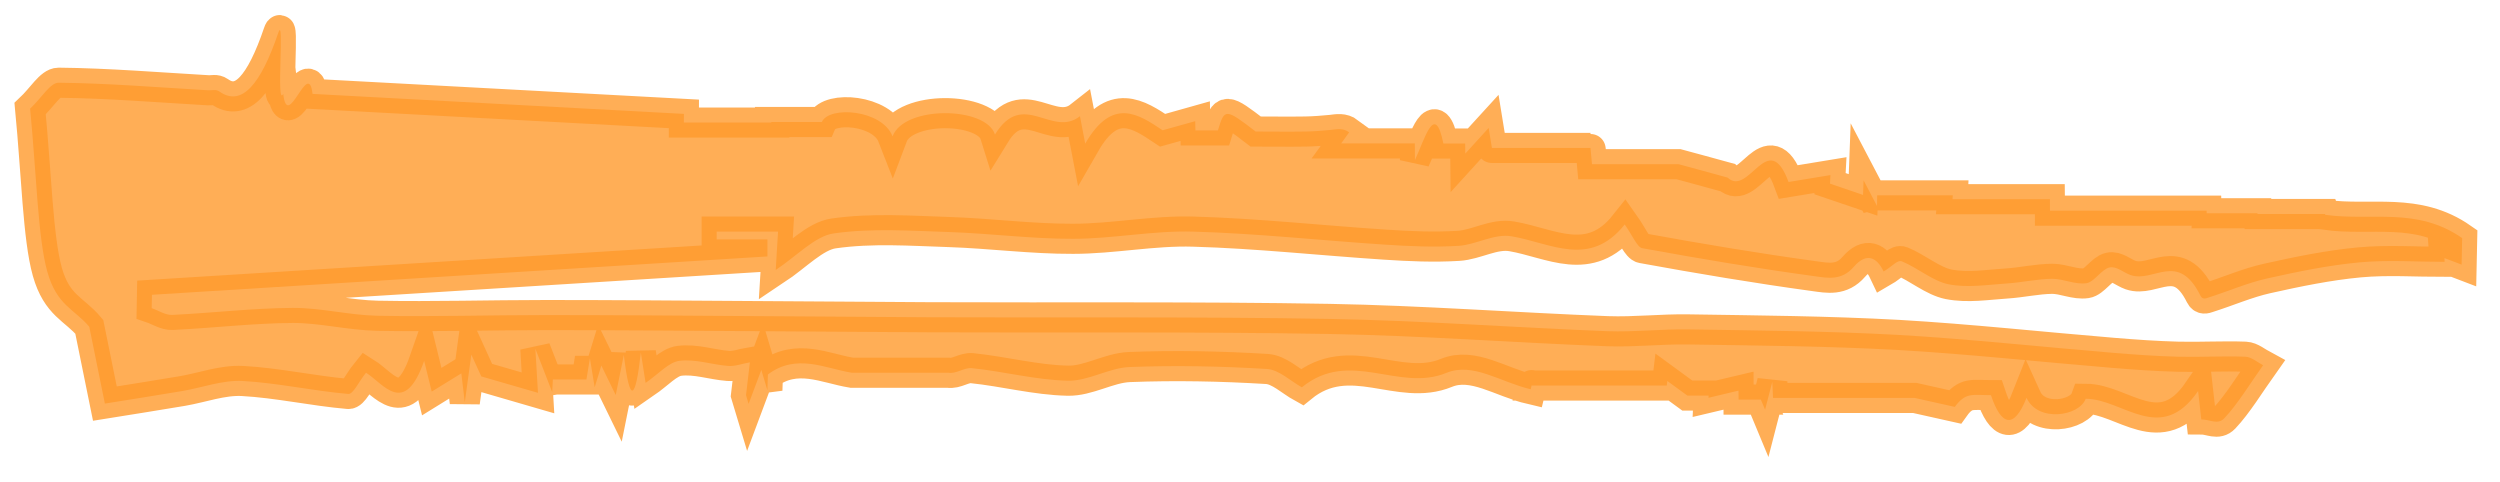 <svg width="83" height="16" viewBox="0 0 83 16" fill="none" xmlns="http://www.w3.org/2000/svg">
<mask id="path-1-outside-1_935_23079" maskUnits="userSpaceOnUse" x="0" y="0" width="83" height="16" fill="black">
<rect fill="white" width="83" height="16"/>
<path d="M77.188 7.104H74.95C74.95 7.104 74.948 7.091 74.947 7.081H73.262C73.262 7.054 73.26 7.022 73.259 6.994H68.059C68.059 6.866 68.059 6.743 68.057 6.614H64.823C64.827 6.573 64.831 6.532 64.833 6.486H62.322C62.321 6.605 62.318 6.72 62.317 6.839C62.169 6.555 62.02 6.271 61.871 5.987C61.865 6.148 61.859 6.308 61.853 6.472C61.487 6.349 61.122 6.221 60.756 6.097C60.761 6.001 60.765 5.905 60.77 5.813C60.295 5.891 59.821 5.969 59.38 6.042C58.702 4.211 58.062 6.56 57.356 5.896C56.767 5.736 56.112 5.552 55.731 5.452H52.854C52.828 5.163 52.803 4.898 52.805 4.911H51.55H51.555H49.532C49.537 4.939 49.474 4.563 49.423 4.248C49.13 4.568 48.889 4.834 48.648 5.099C48.647 4.989 48.645 4.875 48.644 4.765H47.92C47.637 3.364 47.31 4.6 46.976 5.314C46.975 5.131 46.973 4.943 46.972 4.76H44.528C44.648 4.595 44.72 4.495 44.792 4.394C44.591 4.243 44.393 4.289 44.194 4.312C43.911 4.339 43.628 4.362 43.346 4.367C42.793 4.376 42.24 4.367 41.688 4.367C40.68 3.593 40.656 3.593 40.435 4.33H39.688C39.686 4.229 39.683 4.124 39.681 4.023C39.345 4.119 39.008 4.211 38.599 4.325C37.803 3.794 36.931 3.199 36.029 4.769C35.993 4.582 35.925 4.22 35.855 3.858C34.924 4.591 33.965 2.947 33.033 4.467C32.74 3.529 30.021 3.492 29.633 4.527C29.285 3.634 27.522 3.506 27.285 4.051H25.606C25.606 4.051 25.607 4.064 25.608 4.069H22.704C22.704 3.973 22.706 3.877 22.706 3.781C18.603 3.561 14.5 3.341 10.376 3.117C10.239 1.913 9.548 4.399 9.403 3.117C9.158 3.598 9.457 0.452 9.241 1.084C8.66 2.796 8.026 3.561 7.286 3.039C7.17 2.957 7.047 3.002 6.927 2.998C5.266 2.902 3.607 2.764 1.946 2.746C1.667 2.746 1.39 3.24 1 3.607C1.21 5.772 1.258 7.905 1.571 9.022C1.888 10.149 2.47 10.258 2.964 10.849C3.115 11.591 3.303 12.52 3.482 13.399C4.386 13.253 5.22 13.124 6.054 12.982C6.718 12.868 7.383 12.616 8.045 12.648C9.218 12.712 10.389 12.978 11.562 13.079C11.73 13.092 11.9 12.685 12.152 12.374C12.737 12.74 13.425 13.857 14.082 11.98C14.159 12.296 14.236 12.607 14.333 13.001C14.664 12.795 14.99 12.598 15.316 12.396C15.322 12.433 15.353 12.694 15.431 13.358C15.528 12.648 15.59 12.2 15.648 11.774C15.854 12.227 15.97 12.479 15.979 12.497C16.675 12.699 17.252 12.863 17.861 13.042C17.825 12.433 17.81 12.186 17.774 11.577C18.02 12.213 18.176 12.616 18.333 13.019C18.34 12.877 18.348 12.74 18.355 12.598H19.47C19.48 12.538 19.529 12.236 19.585 11.893C19.661 12.355 19.701 12.593 19.743 12.859C19.843 12.534 19.912 12.305 19.964 12.136C20.136 12.488 20.279 12.781 20.442 13.115C20.532 12.666 20.606 12.3 20.711 11.783C20.912 13.463 21.099 13.28 21.276 11.705C21.366 12.277 21.434 12.712 21.434 12.712C21.86 12.419 22.203 12.026 22.551 11.98C23.091 11.911 23.633 12.108 24.174 12.149C24.402 12.168 24.631 12.076 24.896 12.03C24.835 12.548 24.802 12.831 24.768 13.12C24.797 13.216 24.824 13.312 24.853 13.408C24.993 13.033 25.134 12.658 25.276 12.282C25.336 12.483 25.407 12.722 25.477 12.955C25.483 12.781 25.488 12.607 25.494 12.433C26.441 11.719 27.395 12.232 28.274 12.374H31.484C31.743 12.424 32.007 12.195 32.27 12.223C33.329 12.332 34.386 12.616 35.446 12.639C36.129 12.658 36.812 12.213 37.497 12.186C39.018 12.126 40.541 12.158 42.062 12.25C42.461 12.273 42.856 12.658 43.222 12.859C44.822 11.554 46.431 13.037 48.024 12.378C48.906 12.017 49.818 12.69 50.819 12.923C50.831 12.873 50.863 12.74 50.849 12.799H55.337C55.343 12.749 55.349 12.699 55.355 12.648C55.58 12.813 55.805 12.973 56.02 13.133H56.726C56.725 13.156 56.722 13.184 56.721 13.207C57.053 13.129 57.386 13.047 57.718 12.969C57.718 13.069 57.721 13.166 57.721 13.266H58.459C58.44 13.22 58.523 13.413 58.601 13.601C58.692 13.248 58.767 12.96 58.84 12.676C58.847 12.854 58.856 13.033 58.864 13.211H63.567C63.989 13.308 64.445 13.408 64.9 13.509C65.07 13.271 65.233 13.161 65.396 13.129C65.597 13.092 65.8 13.12 66.1 13.12C66.439 14.141 66.866 14.26 67.281 13.207C67.655 14.031 69.03 13.825 69.245 13.239C70.489 13.243 71.729 14.795 72.977 12.982C73.017 13.34 73.058 13.701 73.083 13.925C73.373 13.925 73.627 14.118 73.849 13.884C74.287 13.422 74.708 12.726 75.135 12.126C74.939 12.021 74.744 11.852 74.548 11.843C73.804 11.815 73.058 11.861 72.314 11.843C71.594 11.824 70.875 11.774 70.156 11.714C67.778 11.518 65.402 11.257 63.024 11.119C60.696 10.991 58.368 10.973 56.041 10.936C55.153 10.922 54.264 11.028 53.375 10.996C50.294 10.877 47.212 10.643 44.131 10.588C39.714 10.51 35.296 10.552 30.879 10.533C28.798 10.524 26.716 10.501 24.635 10.492C22.464 10.478 20.292 10.46 18.121 10.46C16.258 10.46 14.394 10.519 12.53 10.483C11.591 10.464 10.651 10.217 9.712 10.222C8.381 10.231 7.05 10.391 5.719 10.455C5.492 10.465 5.264 10.309 5.036 10.231C5.038 10.085 5.042 9.934 5.045 9.787C11.856 9.361 18.668 8.936 25.479 8.514C25.479 8.327 25.479 8.134 25.479 7.947H23.794C23.794 7.86 23.794 7.777 23.794 7.69H25.831C25.811 8.011 25.796 8.276 25.754 8.963C26.451 8.501 27.061 7.837 27.676 7.75C28.953 7.567 30.234 7.663 31.514 7.704C32.885 7.75 34.254 7.933 35.625 7.928C36.958 7.928 38.29 7.649 39.623 7.69C41.739 7.75 43.854 7.983 45.969 8.121C46.787 8.176 47.606 8.212 48.425 8.162C49.014 8.125 49.604 7.745 50.189 7.846C51.484 8.066 52.781 8.913 53.94 7.452C54.199 7.818 54.357 8.212 54.521 8.24C56.426 8.588 58.331 8.908 60.237 9.169C60.674 9.229 61.141 9.329 61.546 8.858C61.975 8.363 62.317 8.551 62.536 9.013C62.829 8.844 62.99 8.615 63.146 8.679C63.664 8.89 64.177 9.338 64.695 9.439C65.335 9.563 65.977 9.453 66.618 9.412C67.124 9.38 67.628 9.261 68.133 9.256C68.513 9.256 68.893 9.457 69.271 9.402C69.526 9.366 69.777 8.935 70.033 8.881C70.265 8.826 70.5 9.05 70.734 9.132C71.506 9.398 72.308 8.317 73.054 9.814C73.123 9.952 73.224 9.911 73.308 9.883C73.96 9.677 74.608 9.393 75.26 9.247C76.284 9.018 77.307 8.807 78.332 8.711C79.275 8.624 80.219 8.693 81.162 8.693C81.16 8.652 81.159 8.61 81.156 8.569C81.346 8.642 81.536 8.711 81.725 8.784C81.731 8.491 81.738 8.198 81.744 7.905C80.241 6.857 78.718 7.347 77.199 7.132L77.188 7.104Z"/>
</mask>
<path d="M77.188 7.104H74.95C74.95 7.104 74.948 7.091 74.947 7.081H73.262C73.262 7.054 73.26 7.022 73.259 6.994H68.059C68.059 6.866 68.059 6.743 68.057 6.614H64.823C64.827 6.573 64.831 6.532 64.833 6.486H62.322C62.321 6.605 62.318 6.72 62.317 6.839C62.169 6.555 62.02 6.271 61.871 5.987C61.865 6.148 61.859 6.308 61.853 6.472C61.487 6.349 61.122 6.221 60.756 6.097C60.761 6.001 60.765 5.905 60.77 5.813C60.295 5.891 59.821 5.969 59.38 6.042C58.702 4.211 58.062 6.56 57.356 5.896C56.767 5.736 56.112 5.552 55.731 5.452H52.854C52.828 5.163 52.803 4.898 52.805 4.911H51.55H51.555H49.532C49.537 4.939 49.474 4.563 49.423 4.248C49.13 4.568 48.889 4.834 48.648 5.099C48.647 4.989 48.645 4.875 48.644 4.765H47.92C47.637 3.364 47.31 4.6 46.976 5.314C46.975 5.131 46.973 4.943 46.972 4.76H44.528C44.648 4.595 44.72 4.495 44.792 4.394C44.591 4.243 44.393 4.289 44.194 4.312C43.911 4.339 43.628 4.362 43.346 4.367C42.793 4.376 42.24 4.367 41.688 4.367C40.68 3.593 40.656 3.593 40.435 4.33H39.688C39.686 4.229 39.683 4.124 39.681 4.023C39.345 4.119 39.008 4.211 38.599 4.325C37.803 3.794 36.931 3.199 36.029 4.769C35.993 4.582 35.925 4.22 35.855 3.858C34.924 4.591 33.965 2.947 33.033 4.467C32.74 3.529 30.021 3.492 29.633 4.527C29.285 3.634 27.522 3.506 27.285 4.051H25.606C25.606 4.051 25.607 4.064 25.608 4.069H22.704C22.704 3.973 22.706 3.877 22.706 3.781C18.603 3.561 14.5 3.341 10.376 3.117C10.239 1.913 9.548 4.399 9.403 3.117C9.158 3.598 9.457 0.452 9.241 1.084C8.66 2.796 8.026 3.561 7.286 3.039C7.17 2.957 7.047 3.002 6.927 2.998C5.266 2.902 3.607 2.764 1.946 2.746C1.667 2.746 1.39 3.24 1 3.607C1.21 5.772 1.258 7.905 1.571 9.022C1.888 10.149 2.47 10.258 2.964 10.849C3.115 11.591 3.303 12.52 3.482 13.399C4.386 13.253 5.22 13.124 6.054 12.982C6.718 12.868 7.383 12.616 8.045 12.648C9.218 12.712 10.389 12.978 11.562 13.079C11.73 13.092 11.9 12.685 12.152 12.374C12.737 12.74 13.425 13.857 14.082 11.98C14.159 12.296 14.236 12.607 14.333 13.001C14.664 12.795 14.99 12.598 15.316 12.396C15.322 12.433 15.353 12.694 15.431 13.358C15.528 12.648 15.59 12.2 15.648 11.774C15.854 12.227 15.97 12.479 15.979 12.497C16.675 12.699 17.252 12.863 17.861 13.042C17.825 12.433 17.81 12.186 17.774 11.577C18.02 12.213 18.176 12.616 18.333 13.019C18.34 12.877 18.348 12.74 18.355 12.598H19.47C19.48 12.538 19.529 12.236 19.585 11.893C19.661 12.355 19.701 12.593 19.743 12.859C19.843 12.534 19.912 12.305 19.964 12.136C20.136 12.488 20.279 12.781 20.442 13.115C20.532 12.666 20.606 12.3 20.711 11.783C20.912 13.463 21.099 13.28 21.276 11.705C21.366 12.277 21.434 12.712 21.434 12.712C21.86 12.419 22.203 12.026 22.551 11.98C23.091 11.911 23.633 12.108 24.174 12.149C24.402 12.168 24.631 12.076 24.896 12.03C24.835 12.548 24.802 12.831 24.768 13.12C24.797 13.216 24.824 13.312 24.853 13.408C24.993 13.033 25.134 12.658 25.276 12.282C25.336 12.483 25.407 12.722 25.477 12.955C25.483 12.781 25.488 12.607 25.494 12.433C26.441 11.719 27.395 12.232 28.274 12.374H31.484C31.743 12.424 32.007 12.195 32.27 12.223C33.329 12.332 34.386 12.616 35.446 12.639C36.129 12.658 36.812 12.213 37.497 12.186C39.018 12.126 40.541 12.158 42.062 12.25C42.461 12.273 42.856 12.658 43.222 12.859C44.822 11.554 46.431 13.037 48.024 12.378C48.906 12.017 49.818 12.69 50.819 12.923C50.831 12.873 50.863 12.74 50.849 12.799H55.337C55.343 12.749 55.349 12.699 55.355 12.648C55.58 12.813 55.805 12.973 56.02 13.133H56.726C56.725 13.156 56.722 13.184 56.721 13.207C57.053 13.129 57.386 13.047 57.718 12.969C57.718 13.069 57.721 13.166 57.721 13.266H58.459C58.44 13.22 58.523 13.413 58.601 13.601C58.692 13.248 58.767 12.96 58.84 12.676C58.847 12.854 58.856 13.033 58.864 13.211H63.567C63.989 13.308 64.445 13.408 64.9 13.509C65.07 13.271 65.233 13.161 65.396 13.129C65.597 13.092 65.8 13.12 66.1 13.12C66.439 14.141 66.866 14.26 67.281 13.207C67.655 14.031 69.03 13.825 69.245 13.239C70.489 13.243 71.729 14.795 72.977 12.982C73.017 13.34 73.058 13.701 73.083 13.925C73.373 13.925 73.627 14.118 73.849 13.884C74.287 13.422 74.708 12.726 75.135 12.126C74.939 12.021 74.744 11.852 74.548 11.843C73.804 11.815 73.058 11.861 72.314 11.843C71.594 11.824 70.875 11.774 70.156 11.714C67.778 11.518 65.402 11.257 63.024 11.119C60.696 10.991 58.368 10.973 56.041 10.936C55.153 10.922 54.264 11.028 53.375 10.996C50.294 10.877 47.212 10.643 44.131 10.588C39.714 10.51 35.296 10.552 30.879 10.533C28.798 10.524 26.716 10.501 24.635 10.492C22.464 10.478 20.292 10.46 18.121 10.46C16.258 10.46 14.394 10.519 12.53 10.483C11.591 10.464 10.651 10.217 9.712 10.222C8.381 10.231 7.05 10.391 5.719 10.455C5.492 10.465 5.264 10.309 5.036 10.231C5.038 10.085 5.042 9.934 5.045 9.787C11.856 9.361 18.668 8.936 25.479 8.514C25.479 8.327 25.479 8.134 25.479 7.947H23.794C23.794 7.86 23.794 7.777 23.794 7.69H25.831C25.811 8.011 25.796 8.276 25.754 8.963C26.451 8.501 27.061 7.837 27.676 7.75C28.953 7.567 30.234 7.663 31.514 7.704C32.885 7.75 34.254 7.933 35.625 7.928C36.958 7.928 38.29 7.649 39.623 7.69C41.739 7.75 43.854 7.983 45.969 8.121C46.787 8.176 47.606 8.212 48.425 8.162C49.014 8.125 49.604 7.745 50.189 7.846C51.484 8.066 52.781 8.913 53.94 7.452C54.199 7.818 54.357 8.212 54.521 8.24C56.426 8.588 58.331 8.908 60.237 9.169C60.674 9.229 61.141 9.329 61.546 8.858C61.975 8.363 62.317 8.551 62.536 9.013C62.829 8.844 62.99 8.615 63.146 8.679C63.664 8.89 64.177 9.338 64.695 9.439C65.335 9.563 65.977 9.453 66.618 9.412C67.124 9.38 67.628 9.261 68.133 9.256C68.513 9.256 68.893 9.457 69.271 9.402C69.526 9.366 69.777 8.935 70.033 8.881C70.265 8.826 70.5 9.05 70.734 9.132C71.506 9.398 72.308 8.317 73.054 9.814C73.123 9.952 73.224 9.911 73.308 9.883C73.96 9.677 74.608 9.393 75.26 9.247C76.284 9.018 77.307 8.807 78.332 8.711C79.275 8.624 80.219 8.693 81.162 8.693C81.16 8.652 81.159 8.61 81.156 8.569C81.346 8.642 81.536 8.711 81.725 8.784C81.731 8.491 81.738 8.198 81.744 7.905C80.241 6.857 78.718 7.347 77.199 7.132L77.188 7.104Z" fill="#FF9A2C" fill-opacity="0.8"/>
<path d="M77.188 7.104H74.95C74.95 7.104 74.948 7.091 74.947 7.081H73.262C73.262 7.054 73.26 7.022 73.259 6.994H68.059C68.059 6.866 68.059 6.743 68.057 6.614H64.823C64.827 6.573 64.831 6.532 64.833 6.486H62.322C62.321 6.605 62.318 6.72 62.317 6.839C62.169 6.555 62.02 6.271 61.871 5.987C61.865 6.148 61.859 6.308 61.853 6.472C61.487 6.349 61.122 6.221 60.756 6.097C60.761 6.001 60.765 5.905 60.77 5.813C60.295 5.891 59.821 5.969 59.38 6.042C58.702 4.211 58.062 6.56 57.356 5.896C56.767 5.736 56.112 5.552 55.731 5.452H52.854C52.828 5.163 52.803 4.898 52.805 4.911H51.55H51.555H49.532C49.537 4.939 49.474 4.563 49.423 4.248C49.13 4.568 48.889 4.834 48.648 5.099C48.647 4.989 48.645 4.875 48.644 4.765H47.92C47.637 3.364 47.31 4.6 46.976 5.314C46.975 5.131 46.973 4.943 46.972 4.76H44.528C44.648 4.595 44.72 4.495 44.792 4.394C44.591 4.243 44.393 4.289 44.194 4.312C43.911 4.339 43.628 4.362 43.346 4.367C42.793 4.376 42.24 4.367 41.688 4.367C40.68 3.593 40.656 3.593 40.435 4.33H39.688C39.686 4.229 39.683 4.124 39.681 4.023C39.345 4.119 39.008 4.211 38.599 4.325C37.803 3.794 36.931 3.199 36.029 4.769C35.993 4.582 35.925 4.22 35.855 3.858C34.924 4.591 33.965 2.947 33.033 4.467C32.74 3.529 30.021 3.492 29.633 4.527C29.285 3.634 27.522 3.506 27.285 4.051H25.606C25.606 4.051 25.607 4.064 25.608 4.069H22.704C22.704 3.973 22.706 3.877 22.706 3.781C18.603 3.561 14.5 3.341 10.376 3.117C10.239 1.913 9.548 4.399 9.403 3.117C9.158 3.598 9.457 0.452 9.241 1.084C8.66 2.796 8.026 3.561 7.286 3.039C7.17 2.957 7.047 3.002 6.927 2.998C5.266 2.902 3.607 2.764 1.946 2.746C1.667 2.746 1.39 3.24 1 3.607C1.21 5.772 1.258 7.905 1.571 9.022C1.888 10.149 2.47 10.258 2.964 10.849C3.115 11.591 3.303 12.52 3.482 13.399C4.386 13.253 5.22 13.124 6.054 12.982C6.718 12.868 7.383 12.616 8.045 12.648C9.218 12.712 10.389 12.978 11.562 13.079C11.73 13.092 11.9 12.685 12.152 12.374C12.737 12.74 13.425 13.857 14.082 11.98C14.159 12.296 14.236 12.607 14.333 13.001C14.664 12.795 14.99 12.598 15.316 12.396C15.322 12.433 15.353 12.694 15.431 13.358C15.528 12.648 15.59 12.2 15.648 11.774C15.854 12.227 15.97 12.479 15.979 12.497C16.675 12.699 17.252 12.863 17.861 13.042C17.825 12.433 17.81 12.186 17.774 11.577C18.02 12.213 18.176 12.616 18.333 13.019C18.34 12.877 18.348 12.74 18.355 12.598H19.47C19.48 12.538 19.529 12.236 19.585 11.893C19.661 12.355 19.701 12.593 19.743 12.859C19.843 12.534 19.912 12.305 19.964 12.136C20.136 12.488 20.279 12.781 20.442 13.115C20.532 12.666 20.606 12.3 20.711 11.783C20.912 13.463 21.099 13.28 21.276 11.705C21.366 12.277 21.434 12.712 21.434 12.712C21.86 12.419 22.203 12.026 22.551 11.98C23.091 11.911 23.633 12.108 24.174 12.149C24.402 12.168 24.631 12.076 24.896 12.03C24.835 12.548 24.802 12.831 24.768 13.12C24.797 13.216 24.824 13.312 24.853 13.408C24.993 13.033 25.134 12.658 25.276 12.282C25.336 12.483 25.407 12.722 25.477 12.955C25.483 12.781 25.488 12.607 25.494 12.433C26.441 11.719 27.395 12.232 28.274 12.374H31.484C31.743 12.424 32.007 12.195 32.27 12.223C33.329 12.332 34.386 12.616 35.446 12.639C36.129 12.658 36.812 12.213 37.497 12.186C39.018 12.126 40.541 12.158 42.062 12.25C42.461 12.273 42.856 12.658 43.222 12.859C44.822 11.554 46.431 13.037 48.024 12.378C48.906 12.017 49.818 12.69 50.819 12.923C50.831 12.873 50.863 12.74 50.849 12.799H55.337C55.343 12.749 55.349 12.699 55.355 12.648C55.58 12.813 55.805 12.973 56.02 13.133H56.726C56.725 13.156 56.722 13.184 56.721 13.207C57.053 13.129 57.386 13.047 57.718 12.969C57.718 13.069 57.721 13.166 57.721 13.266H58.459C58.44 13.22 58.523 13.413 58.601 13.601C58.692 13.248 58.767 12.96 58.84 12.676C58.847 12.854 58.856 13.033 58.864 13.211H63.567C63.989 13.308 64.445 13.408 64.9 13.509C65.07 13.271 65.233 13.161 65.396 13.129C65.597 13.092 65.8 13.12 66.1 13.12C66.439 14.141 66.866 14.26 67.281 13.207C67.655 14.031 69.03 13.825 69.245 13.239C70.489 13.243 71.729 14.795 72.977 12.982C73.017 13.34 73.058 13.701 73.083 13.925C73.373 13.925 73.627 14.118 73.849 13.884C74.287 13.422 74.708 12.726 75.135 12.126C74.939 12.021 74.744 11.852 74.548 11.843C73.804 11.815 73.058 11.861 72.314 11.843C71.594 11.824 70.875 11.774 70.156 11.714C67.778 11.518 65.402 11.257 63.024 11.119C60.696 10.991 58.368 10.973 56.041 10.936C55.153 10.922 54.264 11.028 53.375 10.996C50.294 10.877 47.212 10.643 44.131 10.588C39.714 10.51 35.296 10.552 30.879 10.533C28.798 10.524 26.716 10.501 24.635 10.492C22.464 10.478 20.292 10.46 18.121 10.46C16.258 10.46 14.394 10.519 12.53 10.483C11.591 10.464 10.651 10.217 9.712 10.222C8.381 10.231 7.05 10.391 5.719 10.455C5.492 10.465 5.264 10.309 5.036 10.231C5.038 10.085 5.042 9.934 5.045 9.787C11.856 9.361 18.668 8.936 25.479 8.514C25.479 8.327 25.479 8.134 25.479 7.947H23.794C23.794 7.86 23.794 7.777 23.794 7.69H25.831C25.811 8.011 25.796 8.276 25.754 8.963C26.451 8.501 27.061 7.837 27.676 7.75C28.953 7.567 30.234 7.663 31.514 7.704C32.885 7.75 34.254 7.933 35.625 7.928C36.958 7.928 38.29 7.649 39.623 7.69C41.739 7.75 43.854 7.983 45.969 8.121C46.787 8.176 47.606 8.212 48.425 8.162C49.014 8.125 49.604 7.745 50.189 7.846C51.484 8.066 52.781 8.913 53.94 7.452C54.199 7.818 54.357 8.212 54.521 8.24C56.426 8.588 58.331 8.908 60.237 9.169C60.674 9.229 61.141 9.329 61.546 8.858C61.975 8.363 62.317 8.551 62.536 9.013C62.829 8.844 62.99 8.615 63.146 8.679C63.664 8.89 64.177 9.338 64.695 9.439C65.335 9.563 65.977 9.453 66.618 9.412C67.124 9.38 67.628 9.261 68.133 9.256C68.513 9.256 68.893 9.457 69.271 9.402C69.526 9.366 69.777 8.935 70.033 8.881C70.265 8.826 70.5 9.05 70.734 9.132C71.506 9.398 72.308 8.317 73.054 9.814C73.123 9.952 73.224 9.911 73.308 9.883C73.96 9.677 74.608 9.393 75.26 9.247C76.284 9.018 77.307 8.807 78.332 8.711C79.275 8.624 80.219 8.693 81.162 8.693C81.16 8.652 81.159 8.61 81.156 8.569C81.346 8.642 81.536 8.711 81.725 8.784C81.731 8.491 81.738 8.198 81.744 7.905C80.241 6.857 78.718 7.347 77.199 7.132L77.188 7.104Z" stroke="#FF9A2C" stroke-opacity="0.8" mask="url(#path-1-outside-1_935_23079)"/>
</svg>
